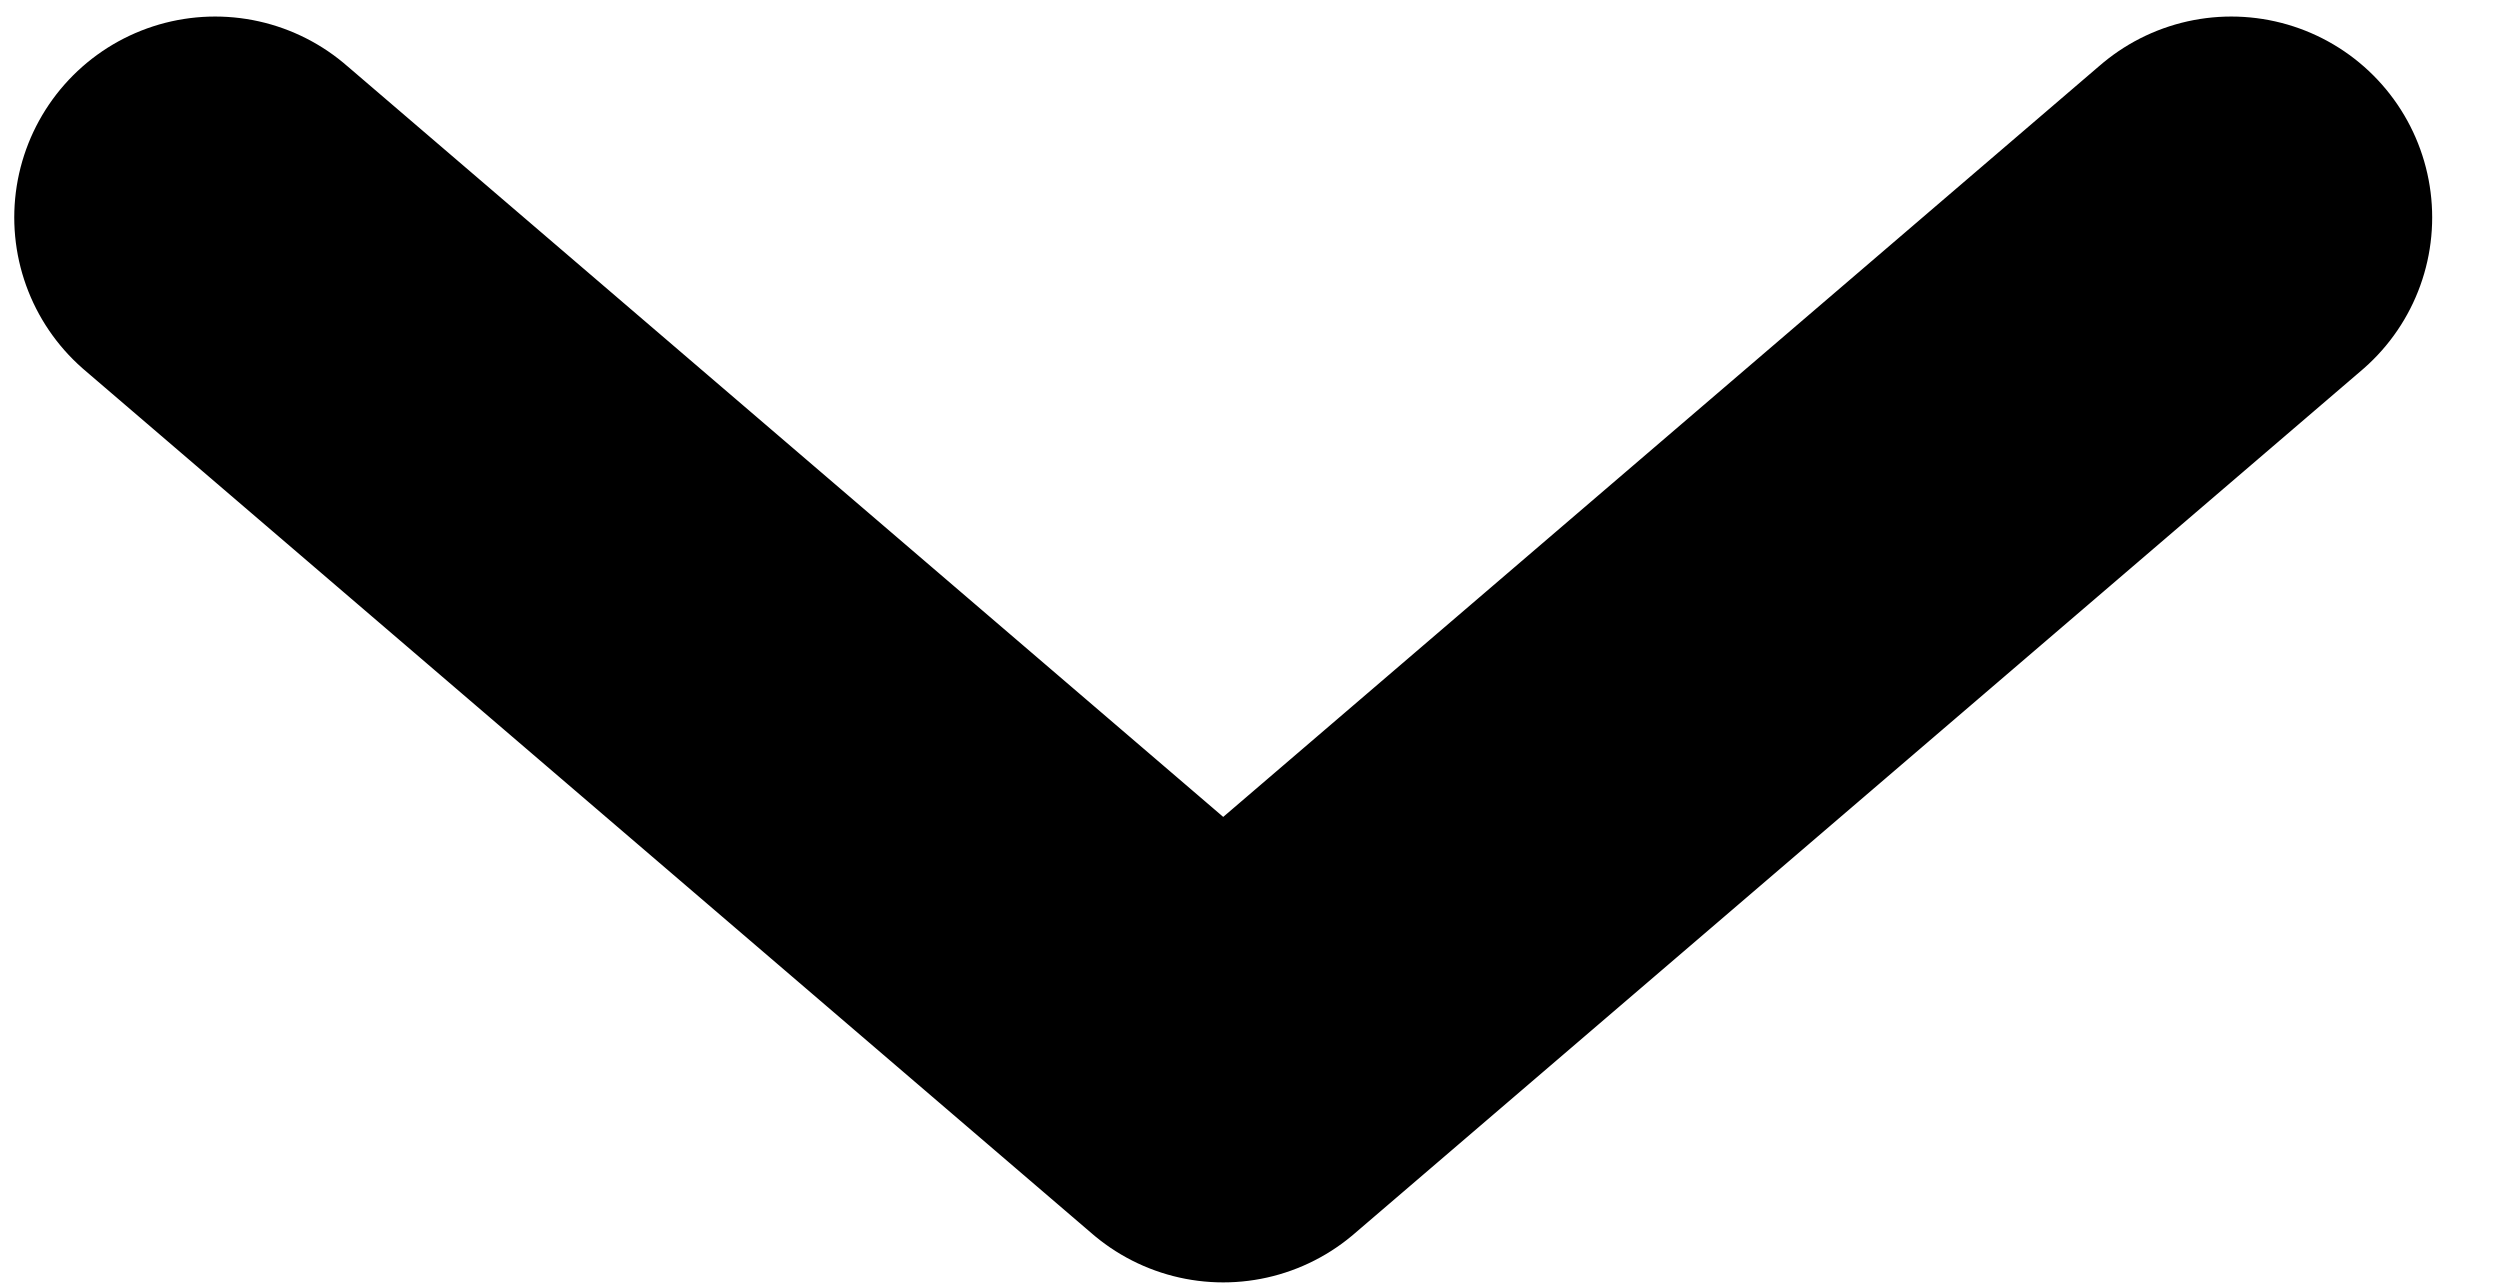 <svg width="100%" height="100%" viewBox="0 0 35 18" fill="none" xmlns="http://www.w3.org/2000/svg">
<path d="M31.238 3.044L17.125 15.141L3.012 3.044" stroke="black" stroke-width="5.625" stroke-linecap="round" stroke-linejoin="round"/>
</svg>
